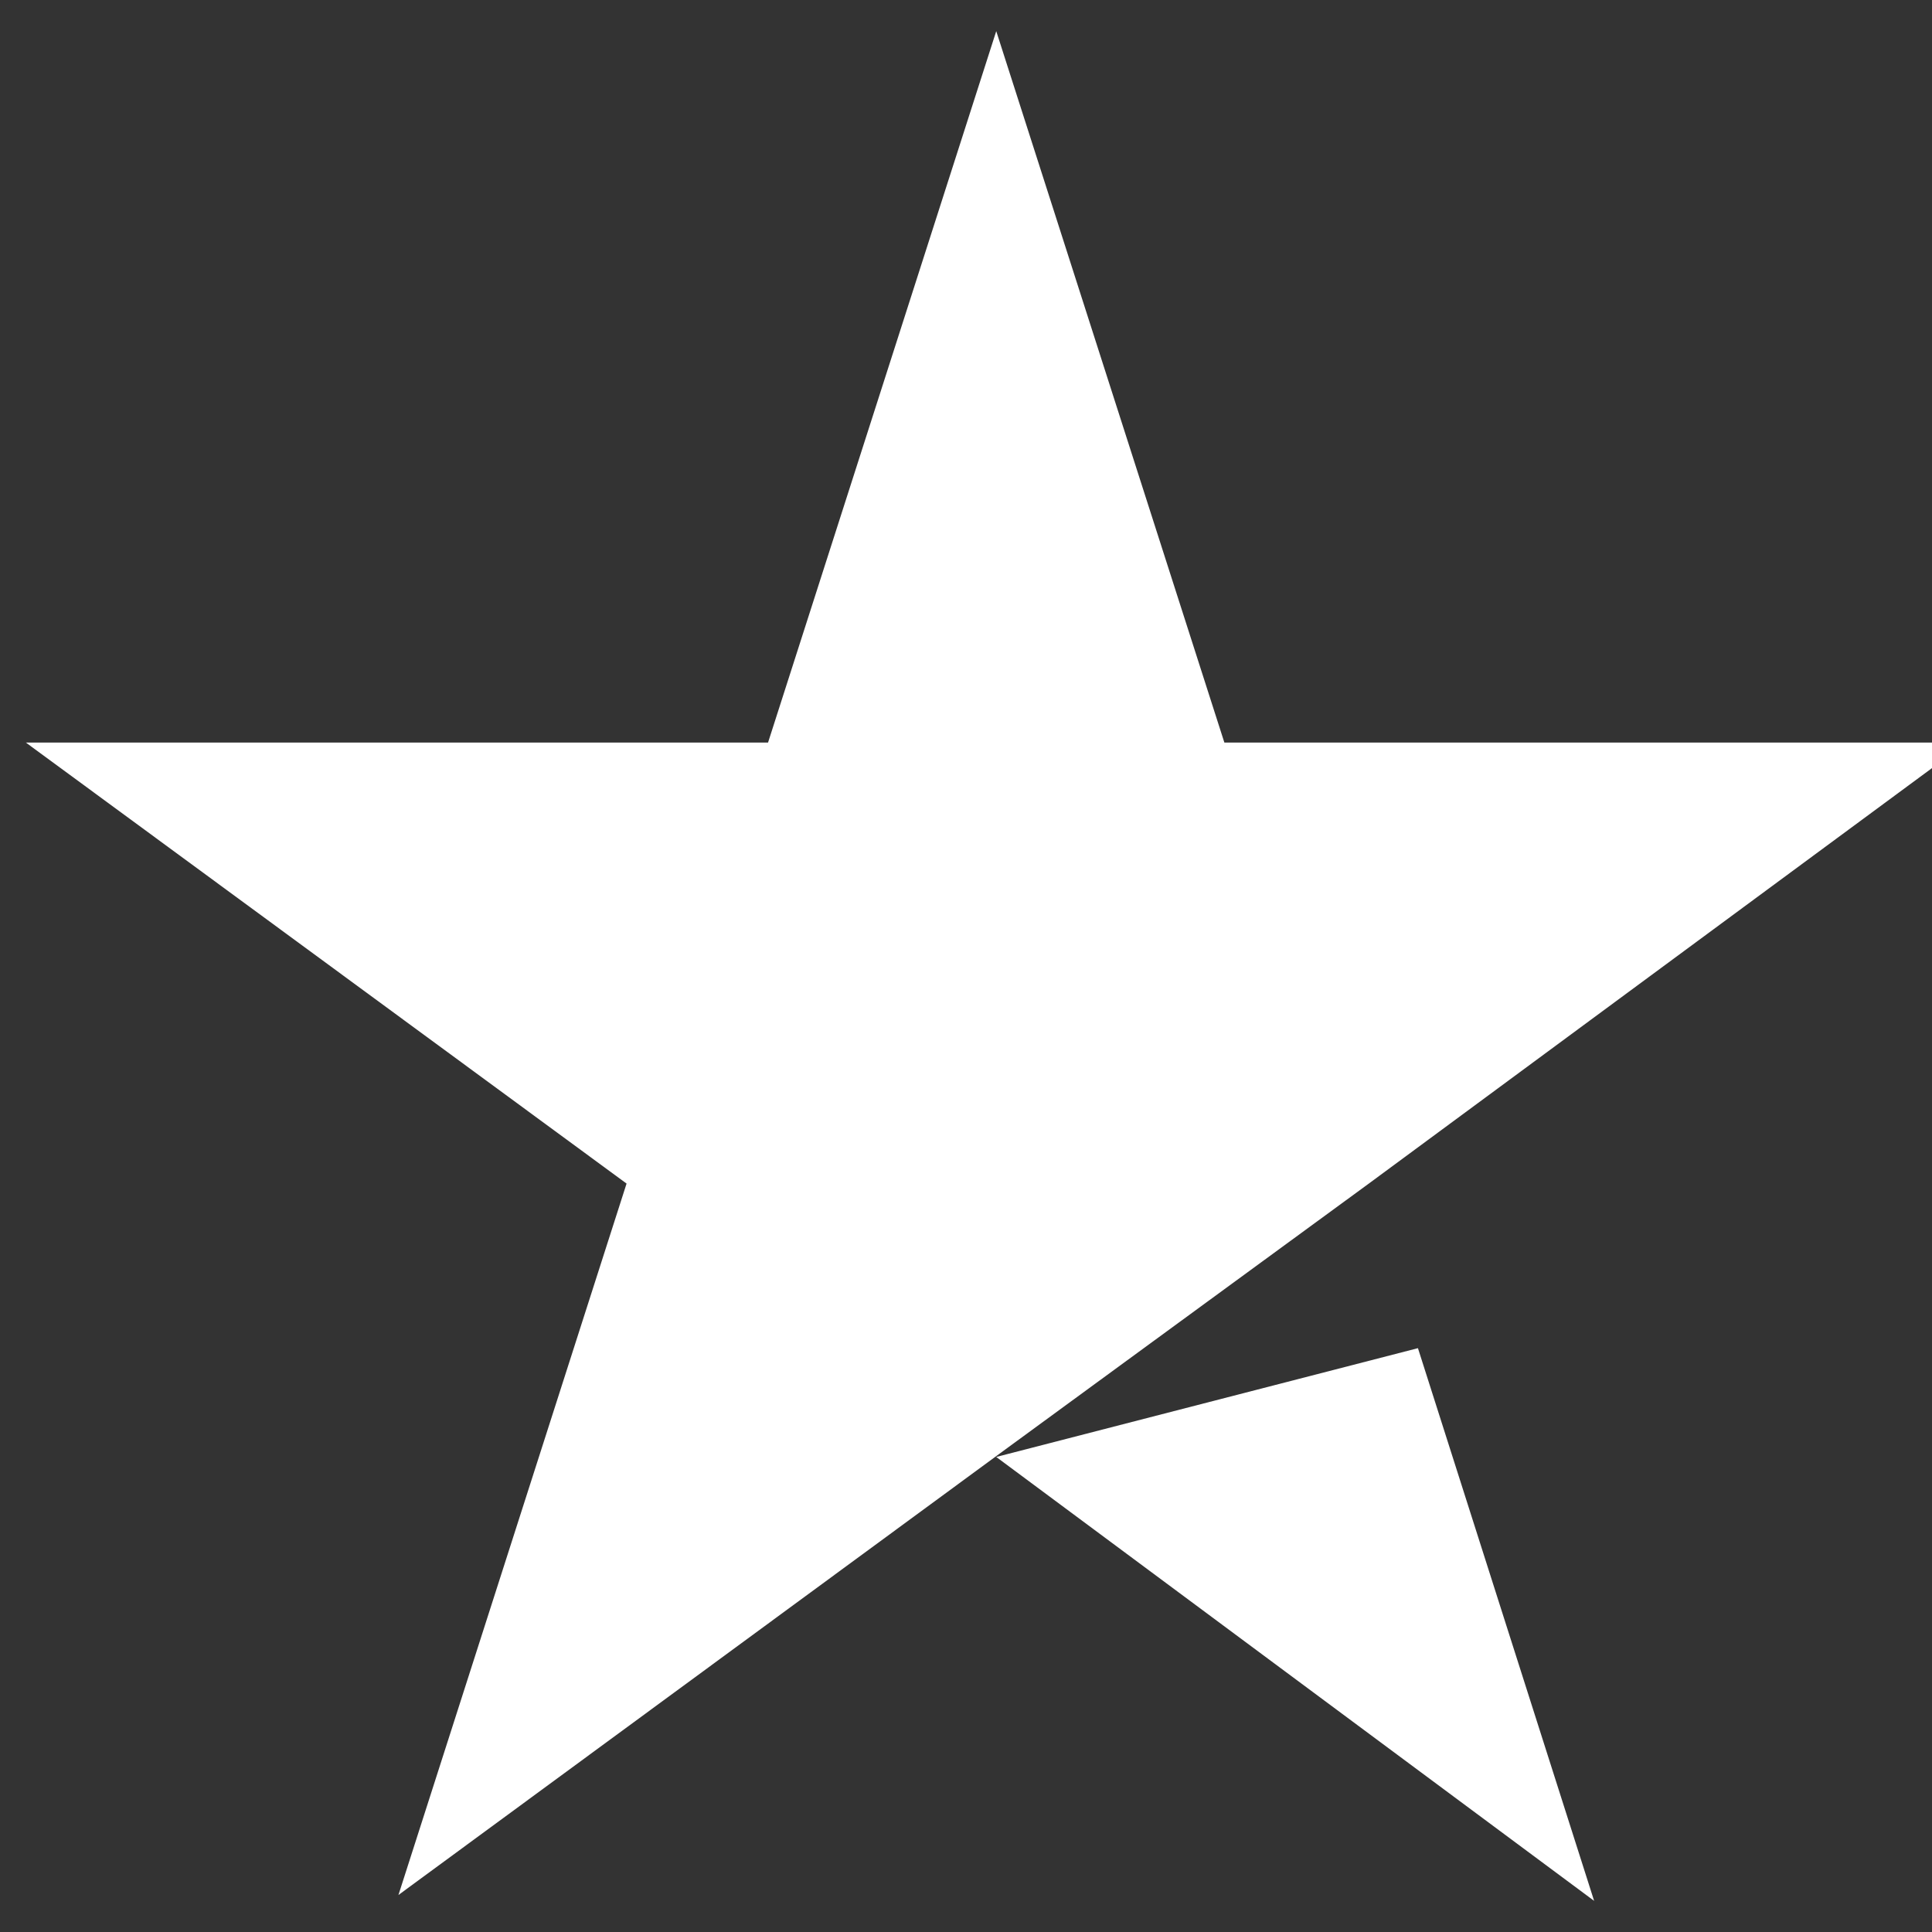 <svg width="26" height="26" viewBox="0 0 26 26" fill="none" xmlns="http://www.w3.org/2000/svg">
<rect x="0" y="0" width="26" height="26" fill="#333333" stroke="none"/>
<path d="M13.407 19.607L19.082 18.143L21.453 25.581L13.407 19.607ZM26.466 9.993L16.477 9.993L13.407 0.419L10.336 9.993L0.348 9.993L8.432 15.928L5.362 25.502L13.446 19.567L18.421 15.928L26.466 9.993Z" fill="white"/>
</svg> 